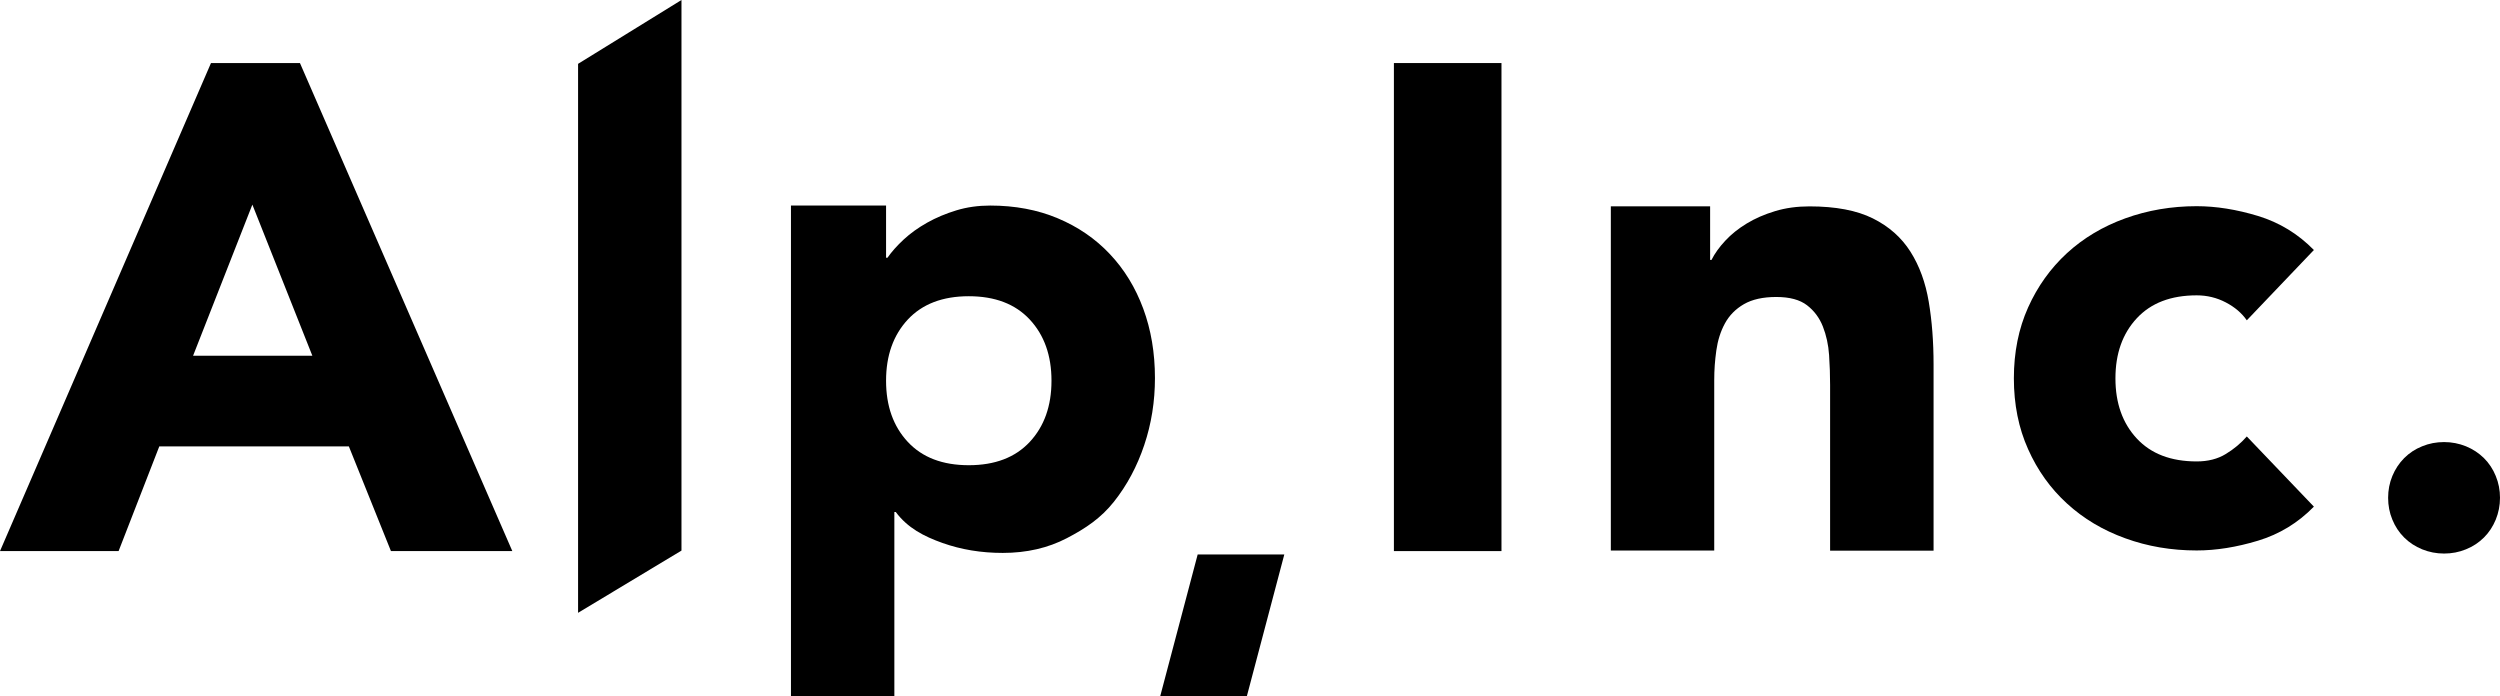 <svg width="560" height="156" viewBox="0 0 560 156" fill="none" xmlns="http://www.w3.org/2000/svg">
<path d="M268.277 124.207H287.683L279.291 155.958H259.885L268.277 124.207Z" fill="black"/>
<path d="M47.26 14.124H67.19L114.761 123.444H87.573L78.147 99.998H35.679L26.564 123.444H0L47.26 14.124ZM56.53 45.833L43.248 79.688H69.968L56.53 45.833Z" fill="black"/>
<path d="M129.475 14.308L152.651 0V123.331L129.489 137.272V14.308H129.475Z" fill="black"/>
<path d="M177.16 46.044H198.479V57.739H198.791C199.712 56.411 200.932 55.041 202.42 53.657C203.908 52.273 205.666 51.016 207.665 49.886C209.678 48.756 211.86 47.838 214.228 47.118C216.595 46.397 219.118 46.044 221.797 46.044C227.354 46.044 232.4 46.991 236.936 48.897C241.472 50.804 245.356 53.459 248.602 56.906C251.848 60.338 254.343 64.42 256.087 69.137C257.83 73.855 258.709 79.038 258.709 84.688C258.709 89.913 257.915 94.928 256.313 99.687C254.712 104.461 252.458 108.684 249.524 112.385C246.589 116.071 243.202 118.345 238.977 120.549C234.753 122.752 229.962 123.854 224.618 123.854C219.77 123.854 215.277 123.105 211.109 121.622C206.942 120.139 203.327 118.275 200.648 114.687H200.336V156H177.174V46.044H177.16ZM198.479 85.281C198.479 90.93 200.095 95.493 203.341 98.981C206.587 102.47 211.138 104.207 217.006 104.207C222.874 104.207 227.425 102.47 230.671 98.981C233.917 95.493 235.533 90.93 235.533 85.281C235.533 79.645 233.917 75.069 230.671 71.581C227.425 68.092 222.874 66.355 217.006 66.355C211.138 66.355 206.587 68.106 203.341 71.581C200.095 75.083 198.479 79.645 198.479 85.281Z" fill="black"/>
<path d="M312.234 14.124H336.331V123.444H312.234V14.124Z" fill="black"/>
<path d="M360.826 46.214H383.067V58.219H383.379C384.102 56.778 385.122 55.352 386.469 53.911C387.801 52.471 389.403 51.199 391.26 50.069C393.117 48.94 395.215 48.022 397.596 47.301C399.964 46.581 402.543 46.228 405.322 46.228C411.19 46.228 415.925 47.132 419.525 48.925C423.126 50.719 425.932 53.205 427.945 56.383C429.958 59.561 431.319 63.304 432.042 67.612C432.765 71.919 433.119 76.594 433.119 81.623V123.345H409.943V86.227C409.943 84.066 409.872 81.835 409.716 79.532C409.56 77.23 409.092 75.097 408.327 73.148C407.561 71.199 406.371 69.603 404.769 68.374C403.167 67.145 400.885 66.524 397.894 66.524C394.903 66.524 392.493 67.061 390.636 68.134C388.779 69.208 387.362 70.648 386.384 72.442C385.406 74.236 384.768 76.27 384.456 78.515C384.144 80.775 383.988 82.767 383.988 85.224V123.317H360.826V46.214Z" fill="black"/>
<path d="M503.285 71.75C502.165 70.14 500.606 68.798 498.579 67.739C496.552 66.68 494.383 66.157 492.059 66.157C486.289 66.157 481.824 67.866 478.635 71.298C475.445 74.73 473.858 79.208 473.858 84.758C473.858 90.295 475.445 94.787 478.635 98.219C481.824 101.651 486.289 103.36 492.059 103.36C494.582 103.36 496.765 102.809 498.579 101.693C500.394 100.592 501.967 99.278 503.285 97.767L518.311 113.487C514.767 117.117 510.6 119.659 505.794 121.114C500.989 122.569 496.41 123.303 492.059 123.303C486.389 123.303 481.059 122.399 476.055 120.577C471.051 118.769 466.699 116.17 463.014 112.795C459.314 109.419 456.408 105.365 454.296 100.62C452.17 95.888 451.107 90.592 451.107 84.744C451.107 78.897 452.17 73.615 454.296 68.869C456.423 64.137 459.328 60.084 463.014 56.694C466.699 53.318 471.051 50.719 476.055 48.912C481.059 47.104 486.389 46.186 492.059 46.186C496.41 46.186 500.989 46.92 505.794 48.375C510.6 49.844 514.767 52.386 518.311 56.002L503.285 71.75Z" fill="black"/>
<path d="M534.939 111.509C534.939 109.786 535.25 108.162 535.888 106.622C536.526 105.083 537.405 103.755 538.539 102.611C539.673 101.481 541.006 100.591 542.565 99.97C544.11 99.334 545.74 99.024 547.469 99.024C549.199 99.024 550.829 99.349 552.374 99.97C553.919 100.606 555.251 101.481 556.4 102.611C557.534 103.741 558.427 105.083 559.05 106.622C559.688 108.162 560 109.786 560 111.509C560 113.232 559.674 114.857 559.05 116.396C558.413 117.936 557.534 119.278 556.4 120.407C555.266 121.537 553.919 122.427 552.374 123.049C550.829 123.684 549.199 123.995 547.469 123.995C545.74 123.995 544.11 123.67 542.565 123.049C541.02 122.413 539.673 121.537 538.539 120.407C537.405 119.278 536.512 117.936 535.888 116.396C535.25 114.871 534.939 113.232 534.939 111.509Z" fill="black"/>
</svg>
